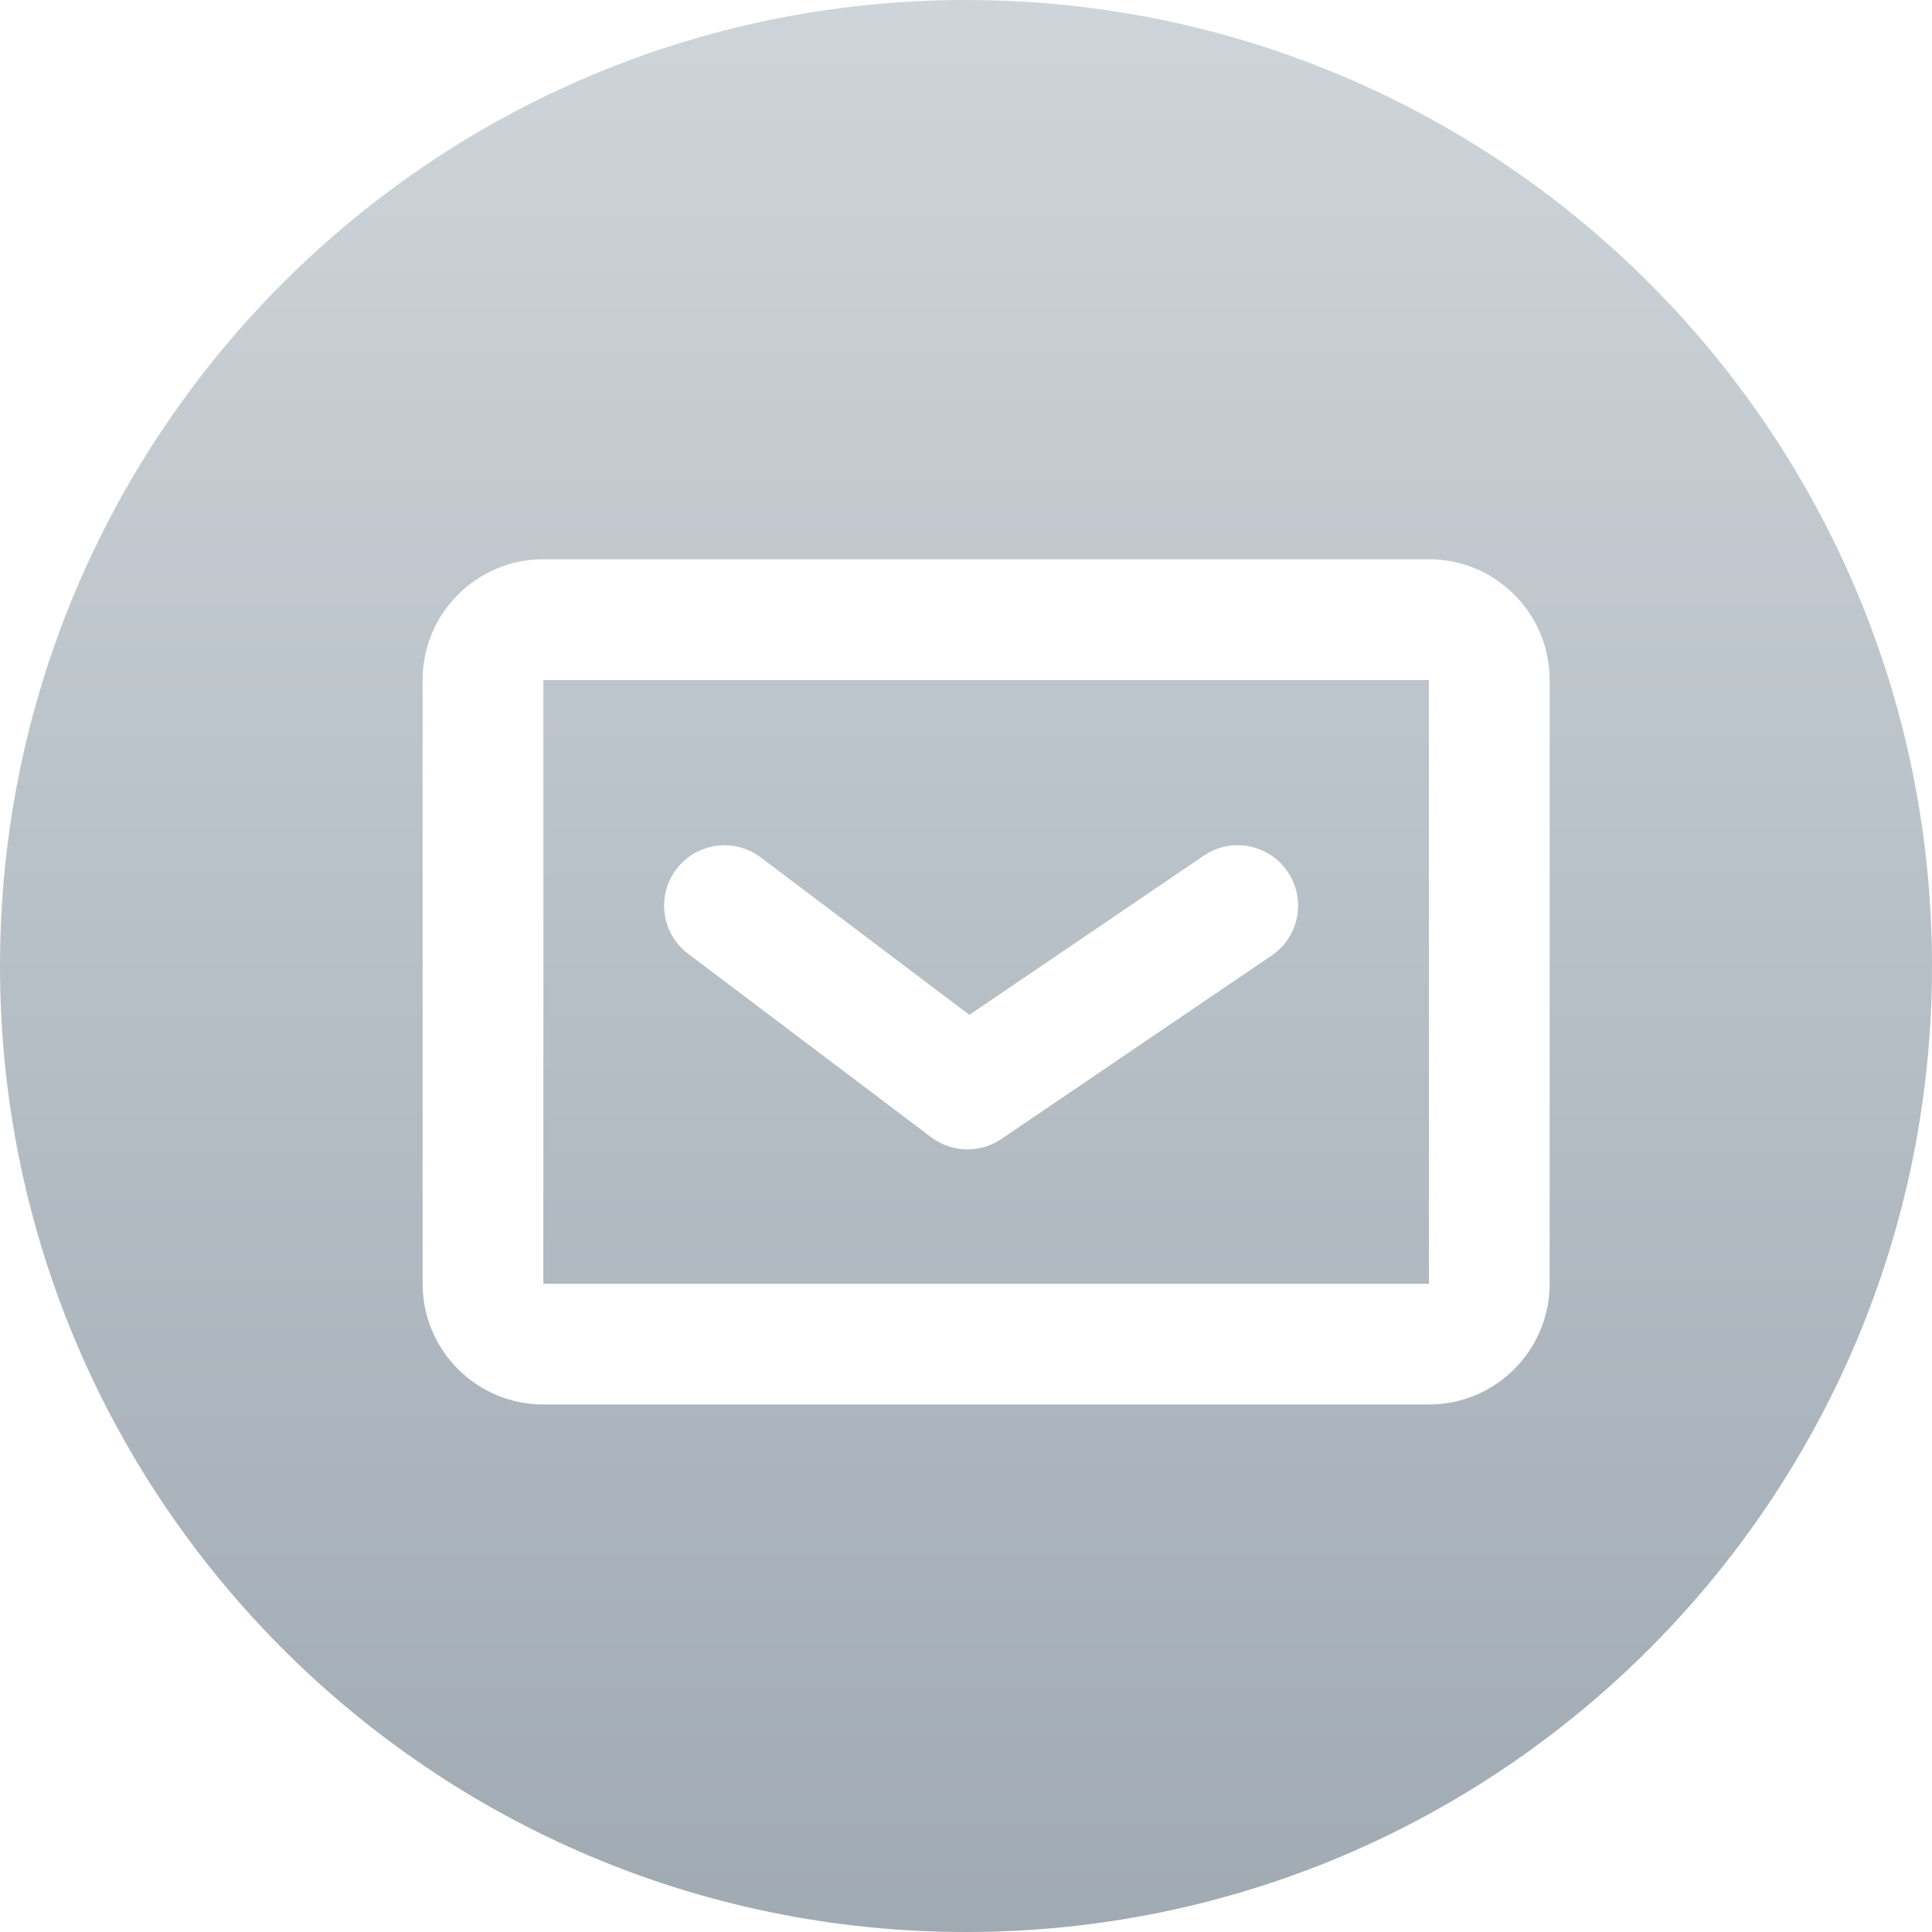 <?xml version="1.0" encoding="UTF-8"?>
<svg width="32px" height="32px" viewBox="0 0 32 32" version="1.1" xmlns="http://www.w3.org/2000/svg" xmlns:xlink="http://www.w3.org/1999/xlink">
    <!-- Generator: Sketch 48.2 (47327) - http://www.bohemiancoding.com/sketch -->
    <title>icon_mail</title>
    <desc>Created with Sketch.</desc>
    <defs>
        <linearGradient x1="50%" y1="0%" x2="50%" y2="100%" id="linearGradient-1">
            <stop stop-color="#CED5DA" offset="0%"></stop>
            <stop stop-color="#A0AAB3" offset="100%"></stop>
        </linearGradient>
    </defs>
    <g id="Widgets" stroke="none" stroke-width="1" fill="none" fill-rule="evenodd">
        <g id="icon_mail" fill="url(#linearGradient-1)">
            <path d="M16,32 C7.163,32 0,24.837 0,16 C0,7.163 7.163,0 16,0 C24.837,0 32,7.163 32,16 C32,24.837 24.837,32 16,32 Z M23.667,11.263 L23.667,21.263 L9,21.263 L9,11.263 L23.667,11.263 Z M23.667,9.263 L9,9.263 C7.895,9.263 7,10.158 7,11.263 L7,21.263 C7,22.367 7.895,23.263 9,23.263 L23.667,23.263 C24.771,23.263 25.667,22.367 25.667,21.263 L25.667,11.263 C25.667,10.158 24.771,9.263 23.667,9.263 Z M19.938,14.173 L16.056,16.809 L12.602,14.202 C12.162,13.869 11.535,13.957 11.202,14.398 C10.869,14.838 10.957,15.465 11.398,15.798 L15.423,18.836 C15.764,19.094 16.232,19.106 16.587,18.865 L21.062,15.827 C21.519,15.517 21.638,14.895 21.327,14.438 C21.017,13.981 20.395,13.862 19.938,14.173 Z" id="Combined-Shape"></path>
        </g>
    </g>
</svg>